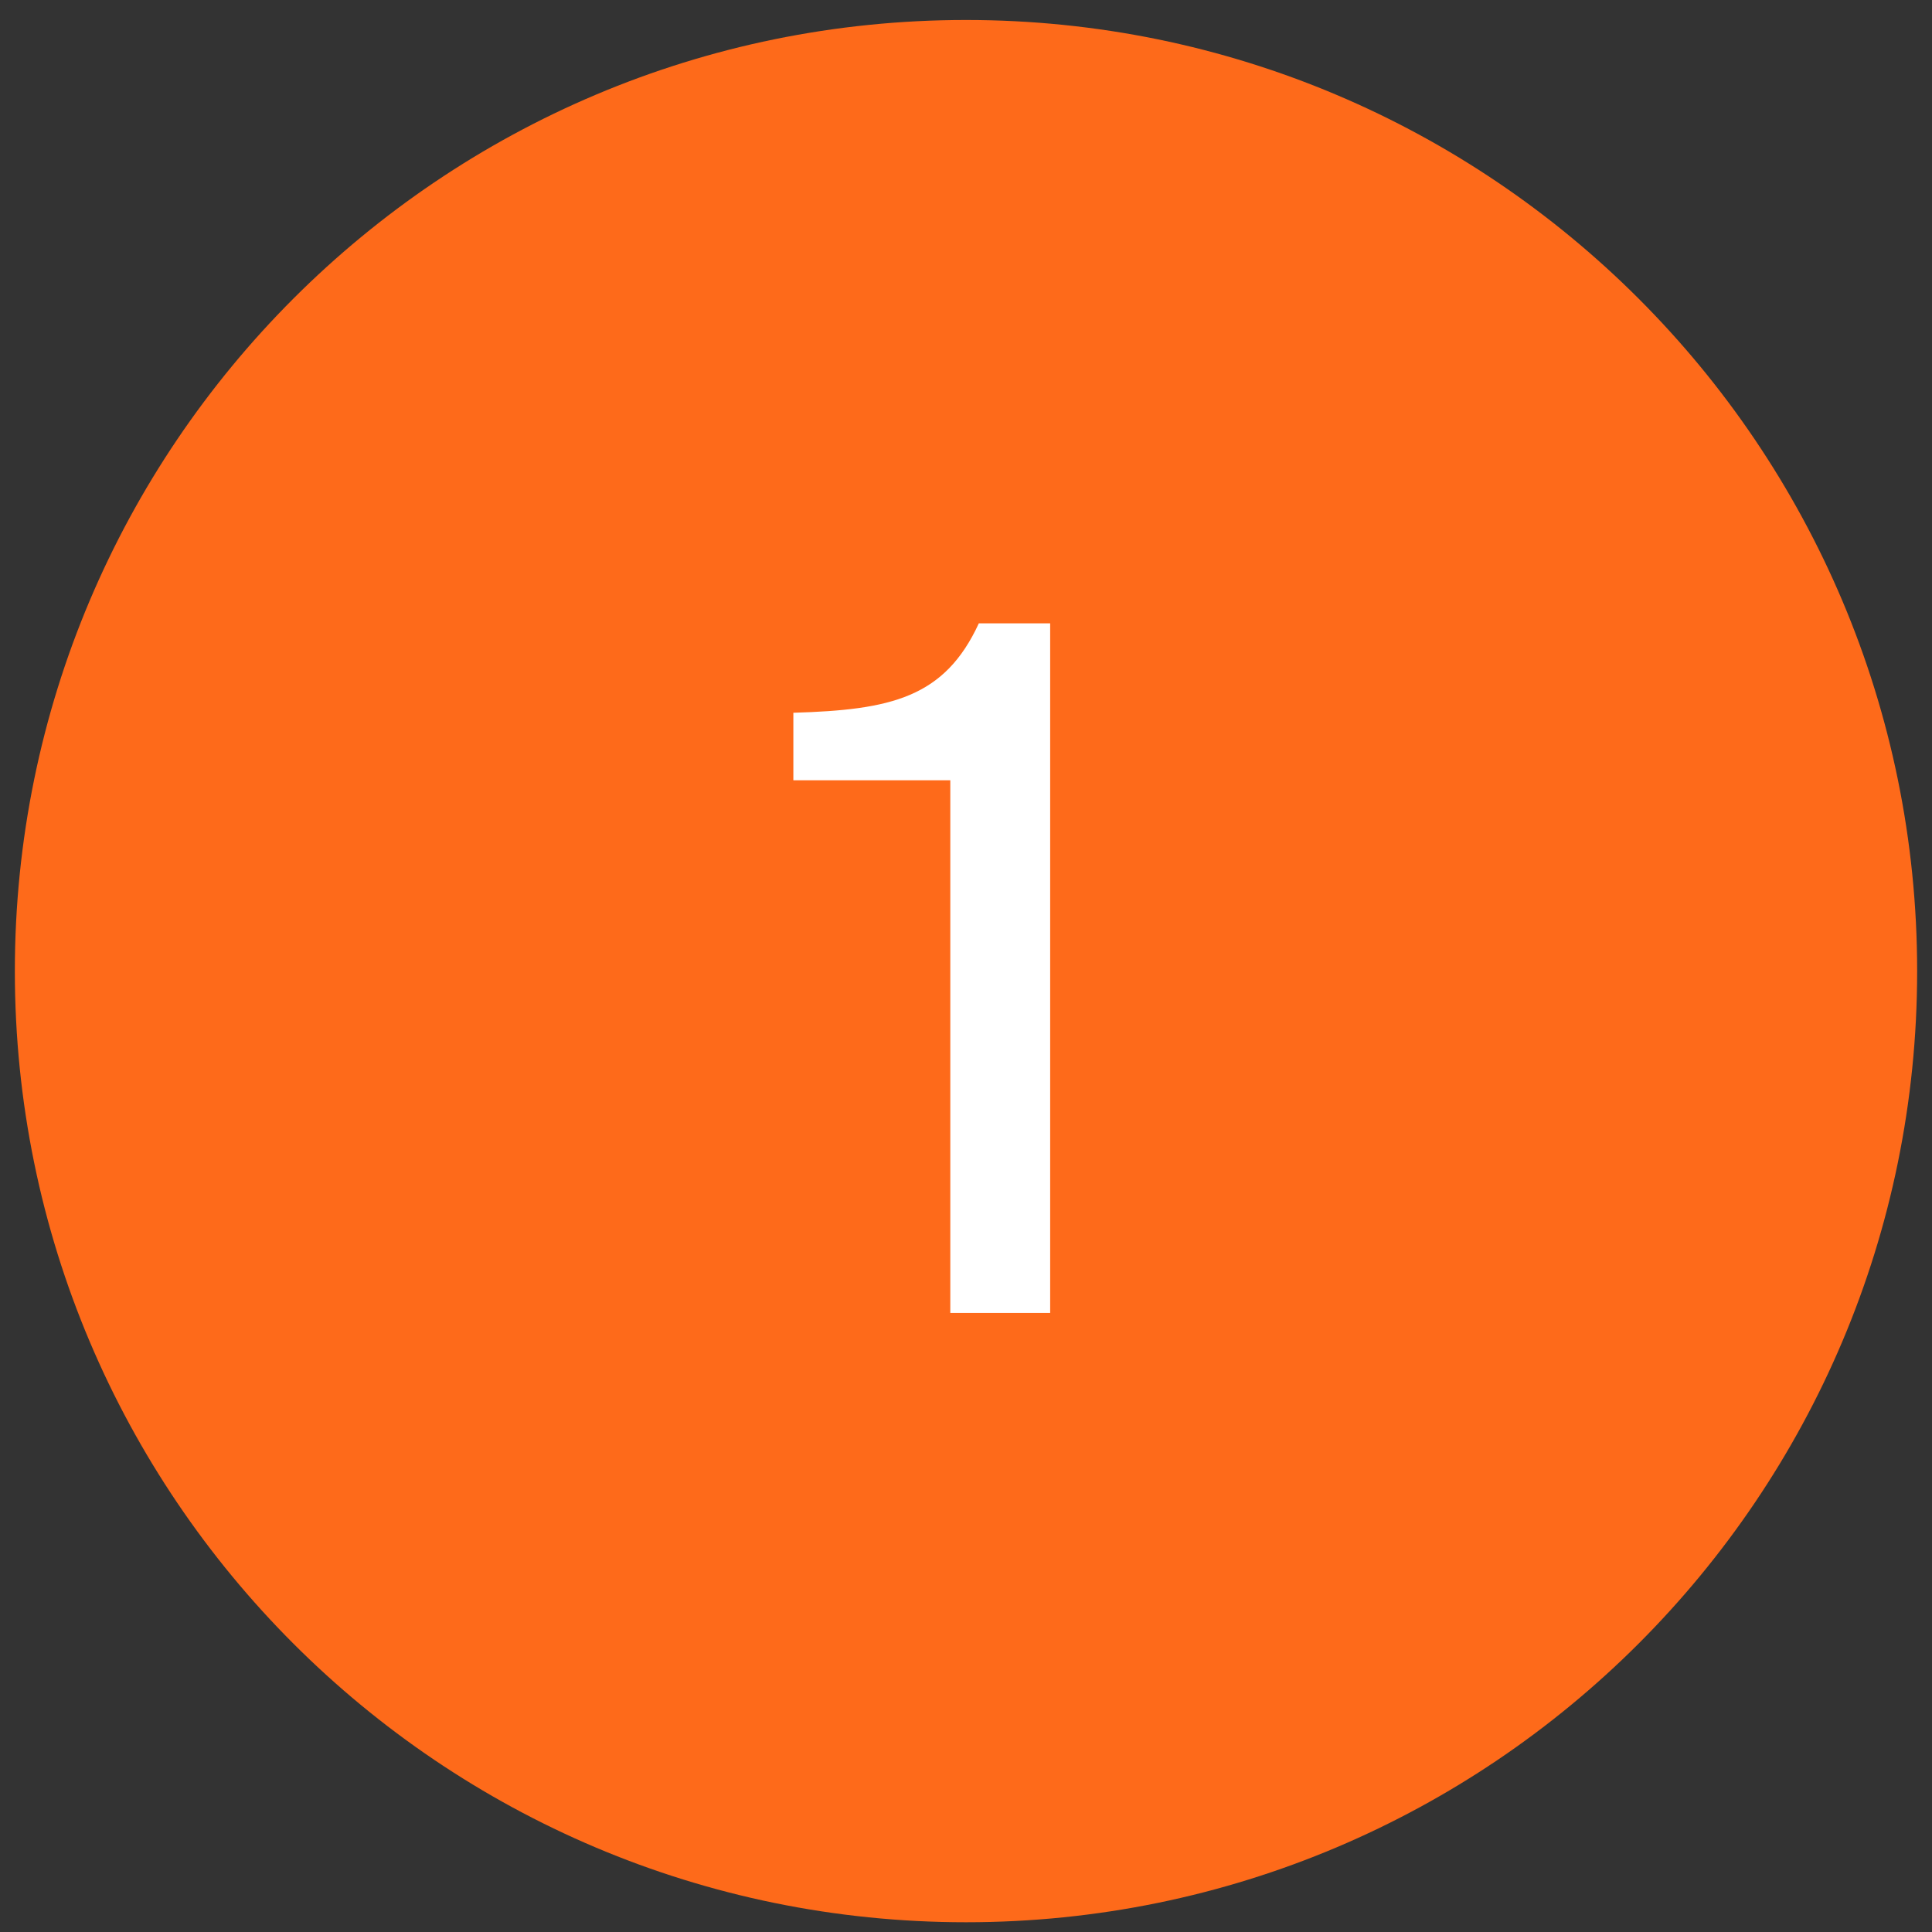 <svg width="64" height="64" viewBox="0 0 64 64" fill="none" xmlns="http://www.w3.org/2000/svg">
<rect x="0" y="0" width="64" height="64" fill="#333333" stroke="none"/>
<g clip-path="url(#clip0_103_440)">
<g clip-path="url(#clip1_103_440)">
<g clip-path="url(#clip2_103_440)">
<path d="M63.508 32.169C63.508 14.768 49.401 0.662 32 0.662C14.599 0.662 0.492 14.768 0.492 32.169C0.492 49.571 14.599 63.677 32 63.677C49.401 63.677 63.508 49.571 63.508 32.169Z" fill="#FE6A1A"/>
<path d="M34.788 43.492H31.48V25.848H26.281V23.611C29.526 23.517 31.291 23.107 32.425 20.649H34.788V43.492Z" fill="white"/>
</g>
</g>
</g>
<defs>
<clipPath id="clip0_103_440">
<rect width="64" height="64" fill="white"/>
</clipPath>
<clipPath id="clip1_103_440">
<rect width="64" height="64" fill="white"/>
</clipPath>
<clipPath id="clip2_103_440">
<rect width="63.015" height="64" fill="white" transform="translate(0.492)"/>
</clipPath>
</defs>
</svg>
